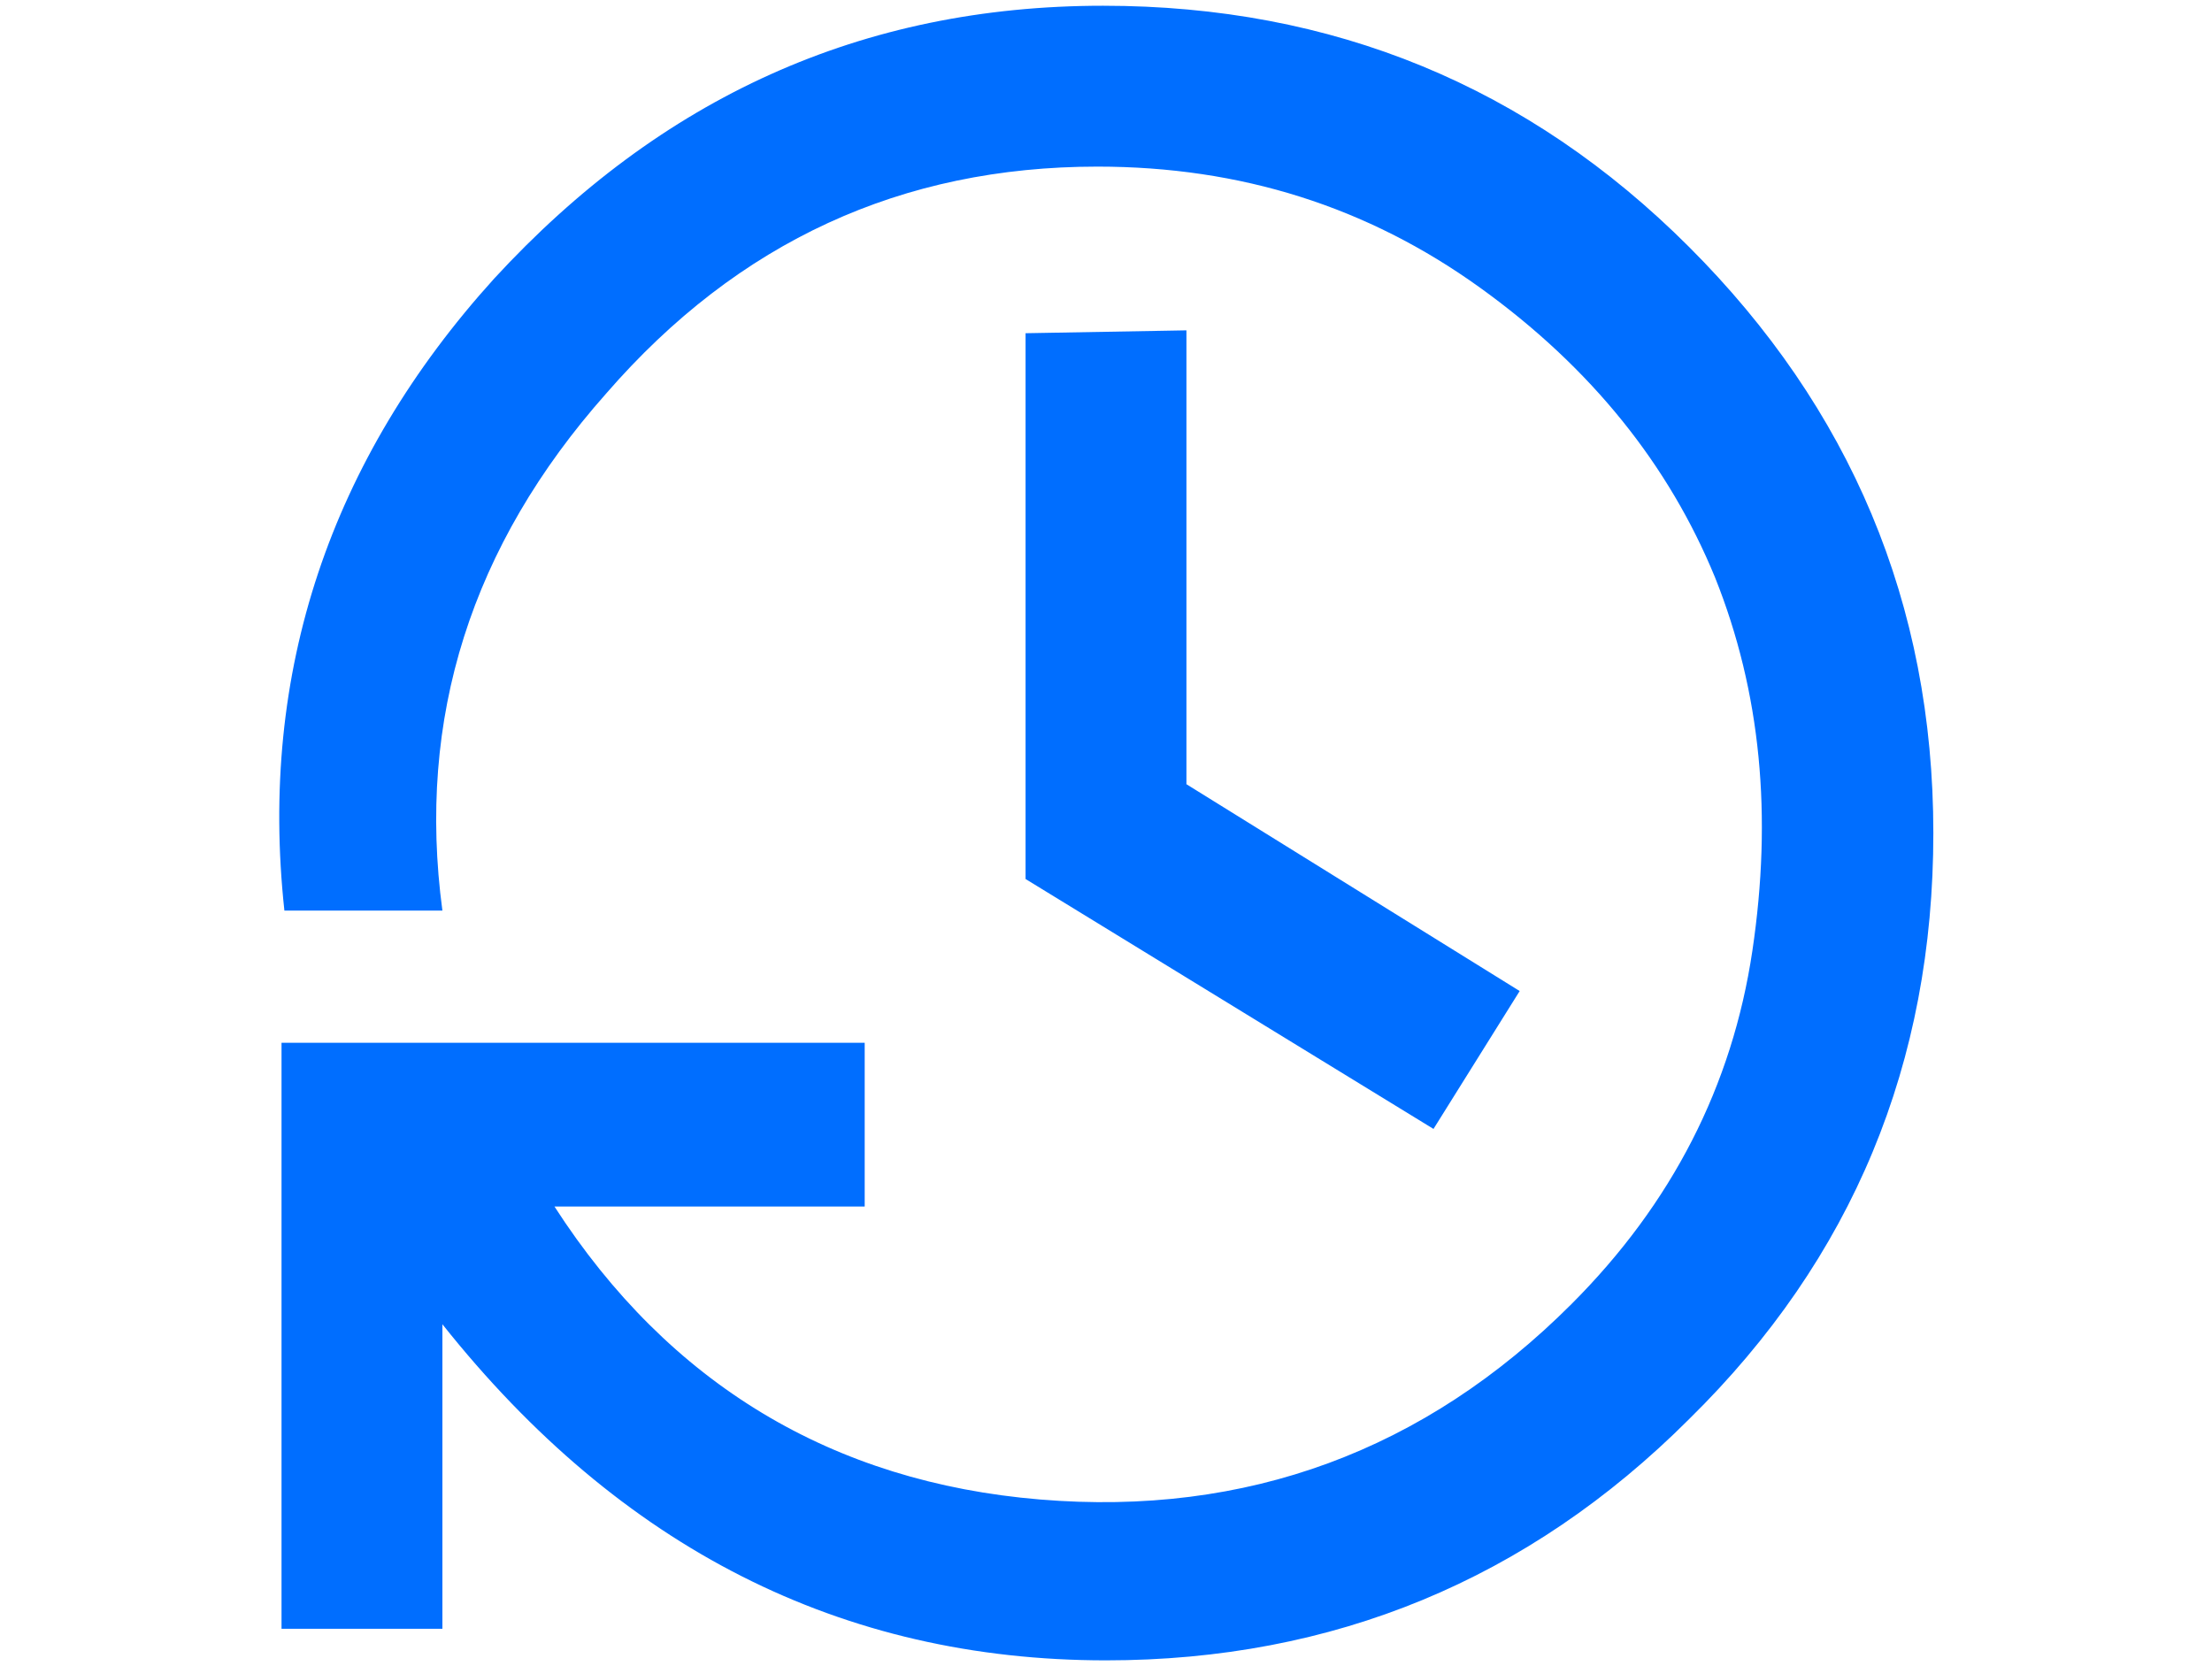 <?xml version="1.0" encoding="utf-8"?>
<!-- Generator: Adobe Illustrator 24.3.0, SVG Export Plug-In . SVG Version: 6.00 Build 0)  -->
<svg version="1.1" id="Ebene_1" xmlns="http://www.w3.org/2000/svg" xmlns:xlink="http://www.w3.org/1999/xlink" x="0px" y="0px"
	 viewBox="0 0 77 58" style="enable-background:new 0 0 77 58;" xml:space="preserve">
<style type="text/css">
	.st0{display:none;}
	.st1{display:inline;}
	.st2{clip-path:url(#SVGID_2_);fill:#FFFFFF;}
	.st3{fill:#006eff;}
</style>
<g id="Ebene_3" class="st0">
	<g class="st1">
		<g>
			<g>
				<g>
					<defs>
						<rect id="SVGID_1_" x="0.1" y="3.2" width="76.9" height="51.8"/>
					</defs>
					<clipPath id="SVGID_2_">
						<use xlink:href="#SVGID_1_"  style="overflow:visible;"/>
					</clipPath>
					<path class="st2" d="M21.8,20.1H0.1v-6h21.7C21.8,14.1,21.8,20.1,21.8,20.1z M62.3,43.1c-0.7-1.7-2-2.6-3.9-2.6
						c-1.1,0-2.1,0.4-2.9,1.3c-0.9,0.9-1.3,1.8-1.3,2.9c0,1.8,0.9,3.1,2.6,3.8c1.8,0.8,3.3,0.5,4.6-0.8C62.7,46.4,63,44.8,62.3,43.1
						 M24.8,48.8c1.4-0.4,2.3-1.4,2.8-2.9c0.5-1.6,0.2-2.9-1.1-4.1c-1.4-1.1-2.8-1.5-4.2-1.1s-2.4,1.4-2.9,2.9
						c-0.5,1.6-0.1,2.9,1.2,4.1C22,48.9,23.4,49.2,24.8,48.8 M71.8,22.9c2.8,2.2,4.4,4.4,4.8,6.5c0.3,1.3,0.5,7.4,0.5,18.4h-8.9
						c-0.7,2.3-2,4.1-3.8,5.3c-1.9,1.3-3.8,1.9-5.9,1.9c-2.1,0-4-0.6-5.9-1.9c-1.9-1.3-3.2-3-3.9-5.3H33.3c-0.7,2.3-2,4.1-3.8,5.3
						c-1.9,1.3-3.8,1.9-5.9,1.9s-4-0.6-5.9-1.9c-1.9-1.3-3.2-3-3.9-5.3H5V30.9H0.1v-6h15.6v6H11v10.8h2.7c0.7-2.3,2-4.1,3.9-5.3
						c1.9-1.3,3.9-1.9,5.9-1.9c2.1,0,4,0.6,5.9,1.9c1.9,1.3,3.1,3,3.8,5.3h15.3c0.7-2.3,2-4.1,3.9-5.3c1.9-1.3,3.9-1.9,5.9-1.9
						c2.1,0,4,0.6,5.9,1.9c1.9,1.3,3.1,3,3.8,5.3h3v-7.2c0-1.6-0.2-2.8-0.5-3.7c-0.4-0.9-0.8-1.5-1.2-2c-0.5-0.5-1.6-1.4-3.4-2.8H50
						c-1.1,0-2.1-0.4-2.9-1.3c-0.8-0.9-1.2-1.8-1.2-2.9V14h6v6h10.5l-2.6-8.7c-0.5-1.4-1.5-2.1-2.9-2.1H0.1v-6H57
						c2,0,3.8,0.6,5.4,1.8c1.6,1.2,2.7,2.8,3.2,4.7l3.3,11C70.7,22.1,71.7,22.8,71.8,22.9"/>
				</g>
			</g>
		</g>
	</g>
</g>
<g id="Ebene_4">
	<g>
		<g>
			<path class="st3" d="M41.3,11.5v15.8l11.6,7.2l-3,4.8l-14.2-8.7v-19L41.3,11.5L41.3,11.5z M58.8,8.6c5.6,5.6,8.5,12.4,8.5,20.4
				s-2.8,14.8-8.5,20.4c-5.6,5.6-12.4,8.4-20.3,8.4c-9.2,0-16.9-3.9-23.1-11.7v10.6H9.8V36.3h20.3V42H19.3c4,6.2,9.7,9.6,16.9,10.2
				c7.2,0.6,13.4-1.7,18.5-6.8c3.5-3.5,5.6-7.6,6.3-12.3s0.3-9-1.3-13c-1.6-3.9-4.3-7.3-8.2-10.1s-8.3-4.2-13.3-4.2
				c-6.8,0-12.5,2.6-17.1,7.9c-4.7,5.3-6.6,11.3-5.7,18H9.9C9,23.4,11.5,16,17.2,9.7C23,3.4,30,0.2,38.4,0.2
				C46.4,0.2,53.2,3,58.8,8.6"/>
		</g>
	</g>
</g>
</svg>
